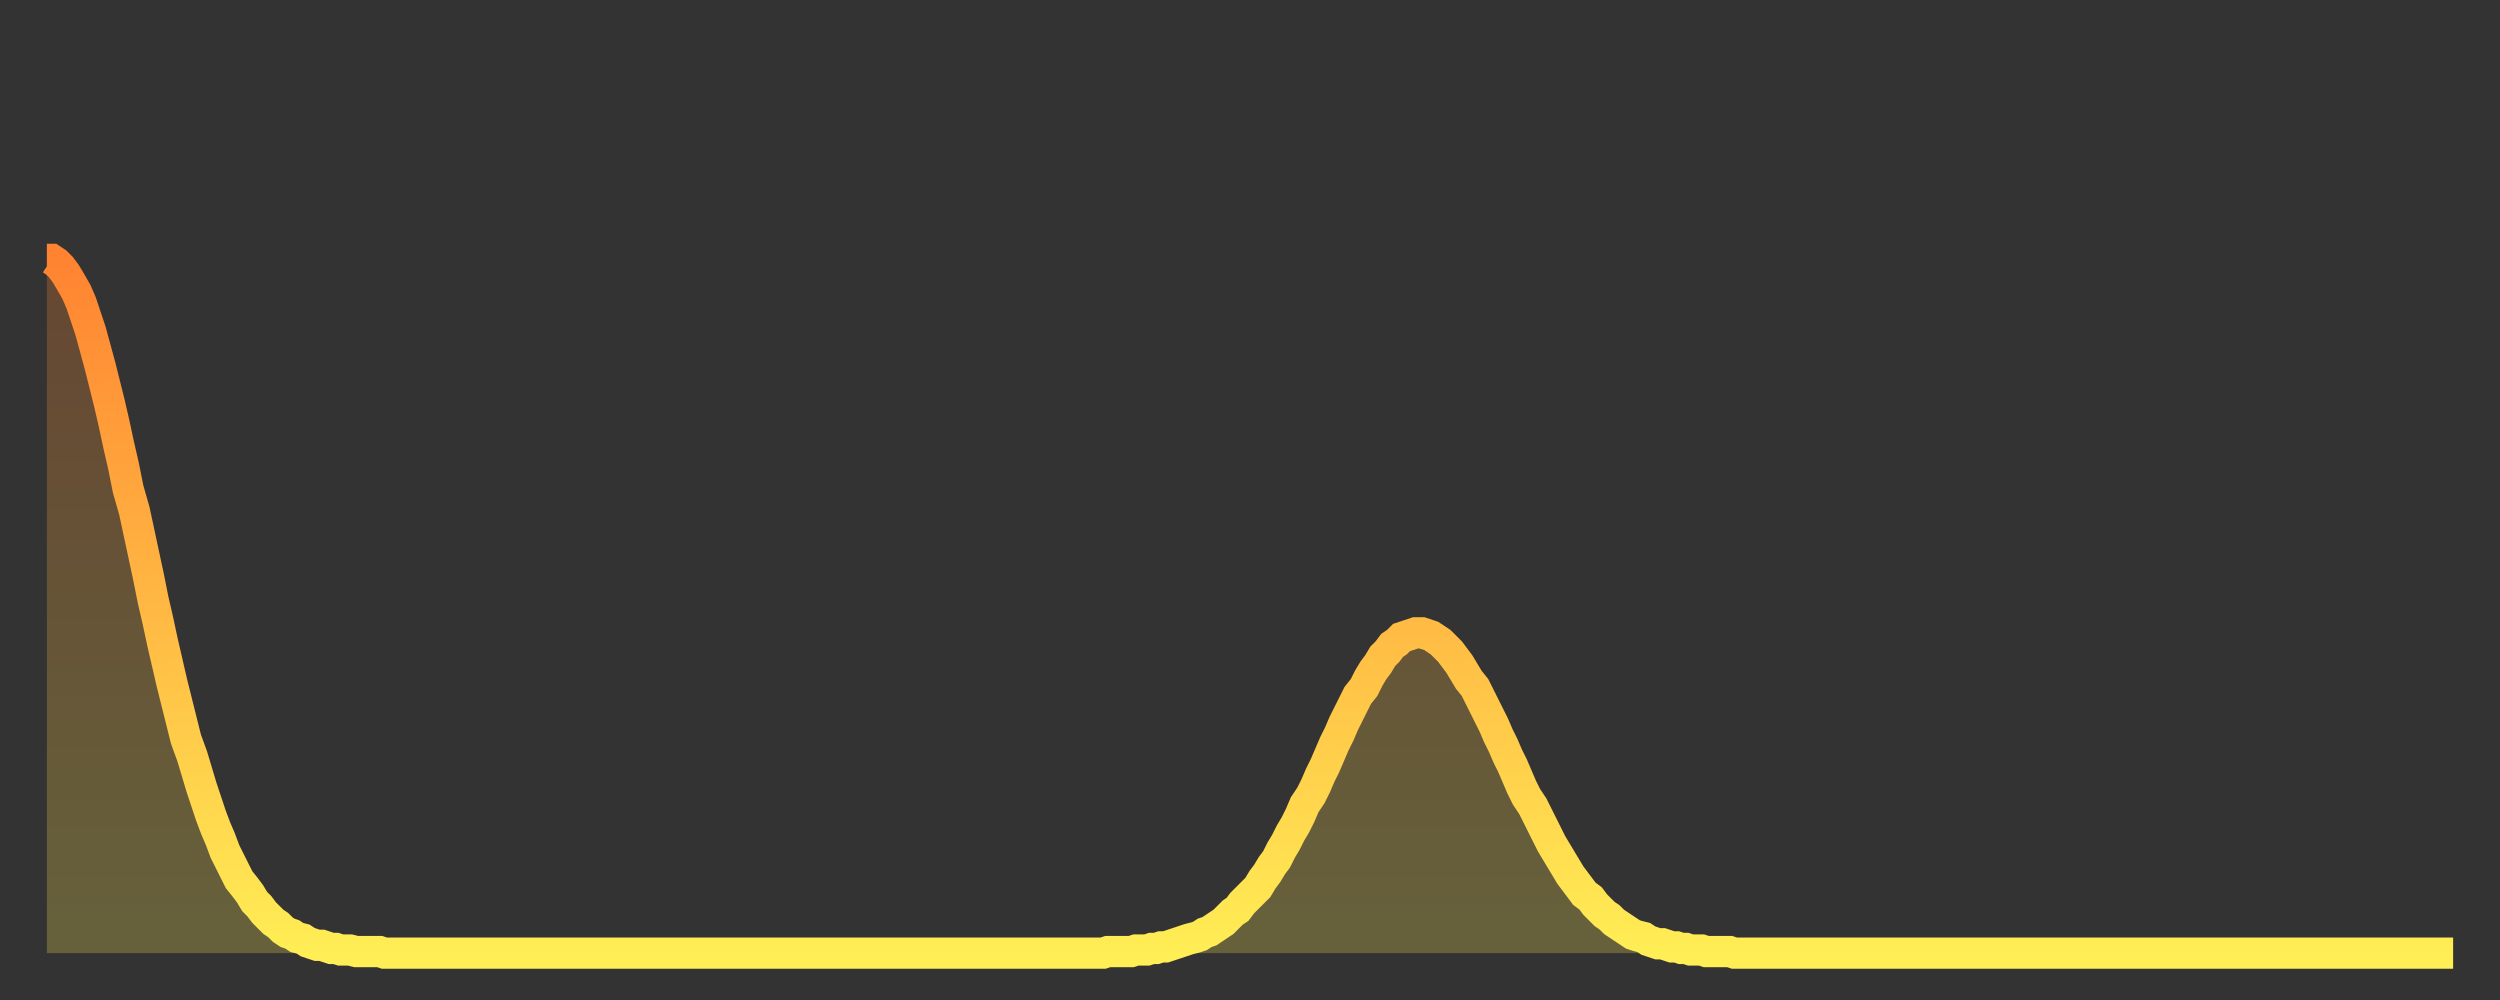 <?xml version="1.0" encoding="utf-8" ?>
<svg baseProfile="full" height="64" version="1.1" width="160" xmlns="http://www.w3.org/2000/svg" xmlns:ev="http://www.w3.org/2001/xml-events" xmlns:xlink="http://www.w3.org/1999/xlink"><rect width="100%" height="100%" fill="#333333" stroke="none"/><defs><linearGradient id="id176264" x1="0" x2="0" y1="0" y2="1"><stop offset="0%" stop-color="#ff8331" /><stop offset="50%" stop-color="#ffb843" /><stop offset="100%" stop-color="#ffee55" /></linearGradient></defs><g transform="translate(3,3)"><g><path d="M 0.0 13.6 0.3 13.6 0.6 13.8 0.9 14.1 1.2 14.5 1.5 15.0 1.9 15.7 2.2 16.4 2.5 17.3 2.8 18.2 3.1 19.3 3.4 20.4 3.7 21.6 4.0 22.8 4.3 24.1 4.6 25.5 4.9 26.8 5.2 28.3 5.6 29.7 5.9 31.1 6.2 32.5 6.5 33.9 6.8 35.4 7.1 36.7 7.4 38.1 7.7 39.4 8.0 40.7 8.3 41.9 8.6 43.1 8.9 44.3 9.3 45.4 9.6 46.4 9.9 47.4 10.2 48.3 10.5 49.2 10.8 50.0 11.1 50.7 11.4 51.5 11.7 52.1 12.0 52.7 12.3 53.3 12.7 53.8 13.0 54.2 13.3 54.7 13.6 55.0 13.9 55.4 14.2 55.7 14.5 56.0 14.8 56.2 15.1 56.5 15.4 56.7 15.7 56.8 16.0 57.0 16.4 57.1 16.7 57.3 17.0 57.4 17.3 57.5 17.6 57.5 17.9 57.6 18.2 57.7 18.5 57.7 18.8 57.8 19.1 57.8 19.4 57.8 19.8 57.9 20.1 57.9 20.4 57.9 20.7 57.9 21.0 57.9 21.3 57.9 21.6 58.0 21.9 58.0 22.2 58.0 22.5 58.0 22.8 58.0 23.1 58.0 23.5 58.0 23.8 58.0 24.1 58.0 24.4 58.0 24.7 58.0 25.0 58.0 25.3 58.0 25.6 58.0 25.9 58.0 26.2 58.0 26.5 58.0 26.8 58.0 27.2 58.0 27.5 58.0 27.8 58.0 28.1 58.0 28.4 58.0 28.7 58.0 29.0 58.0 29.3 58.0 29.6 58.0 29.9 58.0 30.2 58.0 30.6 58.0 30.9 58.0 31.2 58.0 31.5 58.0 31.8 58.0 32.1 58.0 32.4 58.0 32.7 58.0 33.0 58.0 33.3 58.0 33.6 58.0 33.9 58.0 34.3 58.0 34.6 58.0 34.9 58.0 35.2 58.0 35.5 58.0 35.8 58.0 36.1 58.0 36.4 58.0 36.7 58.0 37.0 58.0 37.3 58.0 37.7 58.0 38.0 58.0 38.3 58.0 38.6 58.0 38.9 58.0 39.2 58.0 39.5 58.0 39.8 58.0 40.1 58.0 40.4 58.0 40.7 58.0 41.0 58.0 41.4 58.0 41.7 58.0 42.0 58.0 42.3 58.0 42.6 58.0 42.9 58.0 43.2 58.0 43.5 58.0 43.8 58.0 44.1 58.0 44.4 58.0 44.7 58.0 45.1 58.0 45.4 58.0 45.7 58.0 46.0 58.0 46.3 58.0 46.6 58.0 46.9 58.0 47.2 58.0 47.5 58.0 47.8 58.0 48.1 58.0 48.5 58.0 48.8 58.0 49.1 58.0 49.4 58.0 49.7 58.0 50.0 58.0 50.3 58.0 50.6 58.0 50.9 58.0 51.2 58.0 51.5 58.0 51.8 58.0 52.2 58.0 52.5 58.0 52.8 58.0 53.1 58.0 53.4 58.0 53.7 58.0 54.0 58.0 54.3 58.0 54.6 58.0 54.9 58.0 55.2 58.0 55.6 58.0 55.9 58.0 56.2 58.0 56.5 58.0 56.8 58.0 57.1 58.0 57.4 58.0 57.7 58.0 58.0 58.0 58.3 58.0 58.6 58.0 58.9 58.0 59.3 58.0 59.6 58.0 59.9 58.0 60.2 58.0 60.5 58.0 60.8 58.0 61.1 58.0 61.4 58.0 61.7 58.0 62.0 58.0 62.3 58.0 62.6 58.0 63.0 58.0 63.3 58.0 63.6 58.0 63.9 58.0 64.2 58.0 64.5 58.0 64.8 58.0 65.1 58.0 65.4 58.0 65.7 58.0 66.0 58.0 66.4 58.0 66.7 58.0 67.0 58.0 67.3 58.0 67.6 58.0 67.9 57.9 68.2 57.9 68.5 57.9 68.8 57.9 69.1 57.9 69.4 57.9 69.7 57.8 70.1 57.8 70.4 57.8 70.7 57.7 71.0 57.7 71.3 57.6 71.6 57.6 71.9 57.5 72.2 57.4 72.5 57.3 72.8 57.2 73.1 57.1 73.5 57.0 73.8 56.9 74.1 56.7 74.4 56.6 74.7 56.4 75.0 56.2 75.3 56.0 75.6 55.7 75.9 55.4 76.2 55.2 76.5 54.8 76.8 54.5 77.2 54.1 77.5 53.8 77.8 53.3 78.1 52.9 78.4 52.4 78.7 52.0 79.0 51.4 79.3 50.9 79.6 50.3 79.9 49.8 80.2 49.2 80.5 48.5 80.9 47.9 81.2 47.3 81.5 46.6 81.8 46.0 82.1 45.3 82.4 44.6 82.7 44.0 83.0 43.3 83.3 42.7 83.6 42.1 83.9 41.5 84.3 41.0 84.6 40.4 84.9 39.9 85.2 39.5 85.5 39.0 85.8 38.7 86.1 38.3 86.4 38.1 86.7 37.8 87.0 37.7 87.3 37.6 87.6 37.5 88.0 37.5 88.3 37.6 88.6 37.7 88.9 37.9 89.2 38.1 89.5 38.4 89.8 38.7 90.1 39.1 90.4 39.5 90.7 40.0 91.0 40.5 91.4 41.0 91.7 41.6 92.0 42.2 92.3 42.8 92.6 43.4 92.9 44.1 93.2 44.7 93.5 45.4 93.8 46.0 94.1 46.7 94.4 47.4 94.7 48.0 95.1 48.6 95.4 49.2 95.7 49.8 96.0 50.4 96.3 51.0 96.6 51.5 96.9 52.0 97.2 52.5 97.5 53.0 97.8 53.4 98.1 53.8 98.4 54.2 98.8 54.5 99.1 54.9 99.4 55.2 99.7 55.5 100.0 55.7 100.3 56.0 100.6 56.2 100.9 56.4 101.2 56.6 101.5 56.8 101.8 56.9 102.2 57.0 102.5 57.2 102.8 57.3 103.1 57.4 103.4 57.4 103.7 57.5 104.0 57.6 104.3 57.6 104.6 57.7 104.9 57.7 105.2 57.8 105.5 57.8 105.9 57.8 106.2 57.9 106.5 57.9 106.8 57.9 107.1 57.9 107.4 57.9 107.7 57.9 108.0 58.0 108.3 58.0 108.6 58.0 108.9 58.0 109.3 58.0 109.6 58.0 109.9 58.0 110.2 58.0 110.5 58.0 110.8 58.0 111.1 58.0 111.4 58.0 111.7 58.0 112.0 58.0 112.3 58.0 112.6 58.0 113.0 58.0 113.3 58.0 113.6 58.0 113.9 58.0 114.2 58.0 114.5 58.0 114.8 58.0 115.1 58.0 115.4 58.0 115.7 58.0 116.0 58.0 116.3 58.0 116.7 58.0 117.0 58.0 117.3 58.0 117.6 58.0 117.9 58.0 118.2 58.0 118.5 58.0 118.8 58.0 119.1 58.0 119.4 58.0 119.7 58.0 120.1 58.0 120.4 58.0 120.7 58.0 121.0 58.0 121.3 58.0 121.6 58.0 121.9 58.0 122.2 58.0 122.5 58.0 122.8 58.0 123.1 58.0 123.4 58.0 123.8 58.0 124.1 58.0 124.4 58.0 124.7 58.0 125.0 58.0 125.3 58.0 125.6 58.0 125.9 58.0 126.2 58.0 126.5 58.0 126.8 58.0 127.2 58.0 127.5 58.0 127.8 58.0 128.1 58.0 128.4 58.0 128.7 58.0 129.0 58.0 129.3 58.0 129.6 58.0 129.9 58.0 130.2 58.0 130.5 58.0 130.9 58.0 131.2 58.0 131.5 58.0 131.8 58.0 132.1 58.0 132.4 58.0 132.7 58.0 133.0 58.0 133.3 58.0 133.6 58.0 133.9 58.0 134.2 58.0 134.6 58.0 134.9 58.0 135.2 58.0 135.5 58.0 135.8 58.0 136.1 58.0 136.4 58.0 136.7 58.0 137.0 58.0 137.3 58.0 137.6 58.0 138.0 58.0 138.3 58.0 138.6 58.0 138.9 58.0 139.2 58.0 139.5 58.0 139.8 58.0 140.1 58.0 140.4 58.0 140.7 58.0 141.0 58.0 141.3 58.0 141.7 58.0 142.0 58.0 142.3 58.0 142.6 58.0 142.9 58.0 143.2 58.0 143.5 58.0 143.8 58.0 144.1 58.0 144.4 58.0 144.7 58.0 145.1 58.0 145.4 58.0 145.7 58.0 146.0 58.0 146.3 58.0 146.6 58.0 146.9 58.0 147.2 58.0 147.5 58.0 147.8 58.0 148.1 58.0 148.4 58.0 148.8 58.0 149.1 58.0 149.4 58.0 149.7 58.0 150.0 58.0 150.3 58.0 150.6 58.0 150.9 58.0 151.2 58.0 151.5 58.0 151.8 58.0 152.1 58.0 152.5 58.0 152.8 58.0 153.1 58.0 153.4 58.0 153.7 58.0 154.0 58.0" fill="none" id="graph-curve" opacity="1" stroke="url(#id176264)" stroke-width="2" /><path d="M 0 58 L 0.0 13.6 0.3 13.6 0.6 13.8 0.9 14.1 1.2 14.5 1.5 15.0 1.9 15.7 2.2 16.4 2.5 17.3 2.8 18.2 3.1 19.3 3.4 20.4 3.7 21.6 4.0 22.8 4.3 24.1 4.6 25.5 4.9 26.8 5.2 28.3 5.6 29.7 5.9 31.1 6.2 32.5 6.5 33.9 6.8 35.4 7.1 36.7 7.4 38.1 7.7 39.4 8.0 40.7 8.3 41.9 8.6 43.1 8.9 44.3 9.3 45.4 9.6 46.4 9.9 47.4 10.2 48.3 10.5 49.2 10.8 50.0 11.1 50.7 11.4 51.5 11.7 52.1 12.0 52.7 12.3 53.3 12.7 53.8 13.0 54.2 13.3 54.7 13.6 55.0 13.9 55.4 14.2 55.7 14.5 56.0 14.8 56.2 15.1 56.5 15.4 56.7 15.7 56.8 16.0 57.0 16.4 57.1 16.7 57.3 17.0 57.4 17.3 57.5 17.6 57.5 17.9 57.6 18.2 57.7 18.5 57.7 18.8 57.8 19.1 57.8 19.4 57.8 19.8 57.9 20.1 57.9 20.4 57.9 20.7 57.9 21.0 57.9 21.3 57.9 21.6 58.0 21.9 58.0 22.2 58.0 22.5 58.0 22.8 58.0 23.1 58.0 23.5 58.0 23.8 58.0 24.1 58.0 24.4 58.0 24.7 58.0 25.0 58.0 25.3 58.0 25.6 58.0 25.9 58.0 26.2 58.0 26.5 58.0 26.8 58.0 27.2 58.0 27.5 58.0 27.8 58.0 28.1 58.0 28.4 58.0 28.7 58.0 29.0 58.0 29.3 58.0 29.6 58.0 29.9 58.0 30.2 58.0 30.6 58.0 30.9 58.0 31.2 58.0 31.5 58.0 31.8 58.0 32.1 58.0 32.4 58.0 32.7 58.0 33.0 58.0 33.3 58.0 33.6 58.0 33.9 58.0 34.3 58.0 34.6 58.0 34.9 58.0 35.2 58.0 35.5 58.0 35.8 58.0 36.1 58.0 36.4 58.0 36.7 58.0 37.0 58.0 37.3 58.0 37.7 58.0 38.0 58.0 38.3 58.0 38.6 58.0 38.9 58.0 39.2 58.0 39.5 58.0 39.8 58.0 40.1 58.0 40.4 58.0 40.7 58.0 41.0 58.0 41.4 58.0 41.7 58.0 42.0 58.0 42.3 58.0 42.6 58.0 42.9 58.0 43.2 58.0 43.5 58.0 43.8 58.0 44.1 58.0 44.4 58.0 44.7 58.0 45.1 58.0 45.4 58.0 45.7 58.0 46.0 58.0 46.3 58.0 46.6 58.0 46.9 58.0 47.2 58.0 47.5 58.0 47.8 58.0 48.1 58.0 48.5 58.0 48.8 58.0 49.1 58.0 49.4 58.0 49.7 58.0 50.0 58.0 50.3 58.0 50.6 58.0 50.9 58.0 51.2 58.0 51.5 58.0 51.8 58.0 52.2 58.0 52.5 58.0 52.8 58.0 53.1 58.0 53.4 58.0 53.7 58.0 54.0 58.0 54.3 58.0 54.6 58.0 54.9 58.0 55.2 58.0 55.6 58.0 55.9 58.0 56.2 58.0 56.5 58.0 56.8 58.0 57.1 58.0 57.4 58.0 57.7 58.0 58.0 58.0 58.3 58.0 58.6 58.0 58.9 58.0 59.3 58.0 59.6 58.0 59.9 58.0 60.2 58.0 60.5 58.0 60.8 58.0 61.1 58.0 61.4 58.0 61.7 58.0 62.0 58.0 62.3 58.0 62.6 58.0 63.0 58.0 63.3 58.0 63.6 58.0 63.9 58.0 64.2 58.0 64.5 58.0 64.8 58.0 65.1 58.0 65.4 58.0 65.7 58.0 66.0 58.0 66.4 58.0 66.7 58.0 67.0 58.0 67.3 58.0 67.6 58.0 67.9 57.9 68.2 57.9 68.5 57.9 68.8 57.9 69.1 57.9 69.4 57.9 69.7 57.8 70.1 57.8 70.4 57.8 70.7 57.7 71.0 57.7 71.3 57.6 71.6 57.6 71.9 57.5 72.2 57.4 72.5 57.3 72.8 57.2 73.1 57.1 73.5 57.0 73.8 56.9 74.1 56.7 74.4 56.6 74.7 56.4 75.0 56.2 75.3 56.0 75.6 55.7 75.9 55.4 76.2 55.2 76.5 54.8 76.8 54.5 77.2 54.1 77.5 53.8 77.8 53.3 78.1 52.9 78.4 52.4 78.7 52.0 79.0 51.4 79.3 50.9 79.6 50.3 79.9 49.8 80.2 49.2 80.5 48.5 80.9 47.9 81.2 47.3 81.5 46.6 81.8 46.0 82.1 45.3 82.4 44.6 82.7 44.0 83.0 43.3 83.3 42.7 83.6 42.1 83.9 41.5 84.3 41.0 84.6 40.4 84.9 39.9 85.2 39.5 85.5 39.0 85.8 38.7 86.1 38.3 86.4 38.1 86.7 37.8 87.0 37.7 87.3 37.6 87.6 37.5 88.0 37.5 88.3 37.6 88.6 37.7 88.9 37.9 89.2 38.1 89.5 38.4 89.8 38.7 90.1 39.1 90.4 39.5 90.7 40.0 91.0 40.5 91.4 41.0 91.7 41.6 92.0 42.2 92.3 42.8 92.6 43.4 92.9 44.1 93.2 44.7 93.5 45.4 93.8 46.0 94.1 46.7 94.4 47.4 94.7 48.0 95.1 48.6 95.4 49.2 95.7 49.8 96.0 50.4 96.3 51.0 96.6 51.5 96.9 52.0 97.2 52.5 97.5 53.0 97.8 53.4 98.1 53.8 98.4 54.2 98.8 54.5 99.1 54.9 99.4 55.2 99.7 55.5 100.0 55.7 100.3 56.0 100.6 56.2 100.9 56.4 101.2 56.6 101.5 56.8 101.8 56.9 102.2 57.0 102.5 57.2 102.8 57.3 103.1 57.4 103.4 57.4 103.7 57.5 104.0 57.6 104.3 57.6 104.6 57.7 104.9 57.7 105.2 57.8 105.5 57.8 105.9 57.8 106.2 57.9 106.5 57.9 106.8 57.9 107.1 57.9 107.4 57.9 107.7 57.9 108.0 58.0 108.3 58.0 108.6 58.0 108.9 58.0 109.3 58.0 109.6 58.0 109.9 58.0 110.2 58.0 110.5 58.0 110.8 58.0 111.1 58.0 111.4 58.0 111.7 58.0 112.0 58.0 112.3 58.0 112.6 58.0 113.0 58.0 113.3 58.0 113.6 58.0 113.9 58.0 114.2 58.0 114.5 58.0 114.8 58.0 115.1 58.0 115.4 58.0 115.7 58.0 116.0 58.0 116.3 58.0 116.7 58.0 117.0 58.0 117.3 58.0 117.6 58.0 117.9 58.0 118.2 58.0 118.5 58.0 118.8 58.0 119.1 58.0 119.4 58.0 119.7 58.0 120.1 58.0 120.4 58.0 120.7 58.0 121.0 58.0 121.3 58.0 121.6 58.0 121.9 58.0 122.2 58.0 122.5 58.0 122.8 58.0 123.1 58.0 123.4 58.0 123.8 58.0 124.1 58.0 124.4 58.0 124.7 58.0 125.0 58.0 125.3 58.0 125.6 58.0 125.9 58.0 126.2 58.0 126.5 58.0 126.8 58.0 127.2 58.0 127.5 58.0 127.8 58.0 128.1 58.0 128.4 58.0 128.7 58.0 129.0 58.0 129.3 58.0 129.6 58.0 129.9 58.0 130.2 58.0 130.5 58.0 130.9 58.0 131.2 58.0 131.5 58.0 131.8 58.0 132.1 58.0 132.4 58.0 132.7 58.0 133.0 58.0 133.3 58.0 133.6 58.0 133.9 58.0 134.2 58.0 134.6 58.0 134.9 58.0 135.2 58.0 135.5 58.0 135.8 58.0 136.1 58.0 136.4 58.0 136.7 58.0 137.0 58.0 137.3 58.0 137.6 58.0 138.0 58.0 138.3 58.0 138.6 58.0 138.9 58.0 139.2 58.0 139.5 58.0 139.8 58.0 140.1 58.0 140.4 58.0 140.7 58.0 141.0 58.0 141.3 58.0 141.7 58.0 142.0 58.0 142.3 58.0 142.6 58.0 142.9 58.0 143.2 58.0 143.5 58.0 143.8 58.0 144.1 58.0 144.4 58.0 144.7 58.0 145.1 58.0 145.4 58.0 145.7 58.0 146.0 58.0 146.3 58.0 146.6 58.0 146.9 58.0 147.2 58.0 147.5 58.0 147.8 58.0 148.1 58.0 148.4 58.0 148.8 58.0 149.1 58.0 149.4 58.0 149.7 58.0 150.0 58.0 150.3 58.0 150.6 58.0 150.9 58.0 151.2 58.0 151.5 58.0 151.8 58.0 152.1 58.0 152.5 58.0 152.8 58.0 153.1 58.0 153.4 58.0 153.7 58.0 154.0 58.0 154 58" fill="url(#id176264)" fill-opacity=".25" id="graph-shadow" /></g></g></svg>